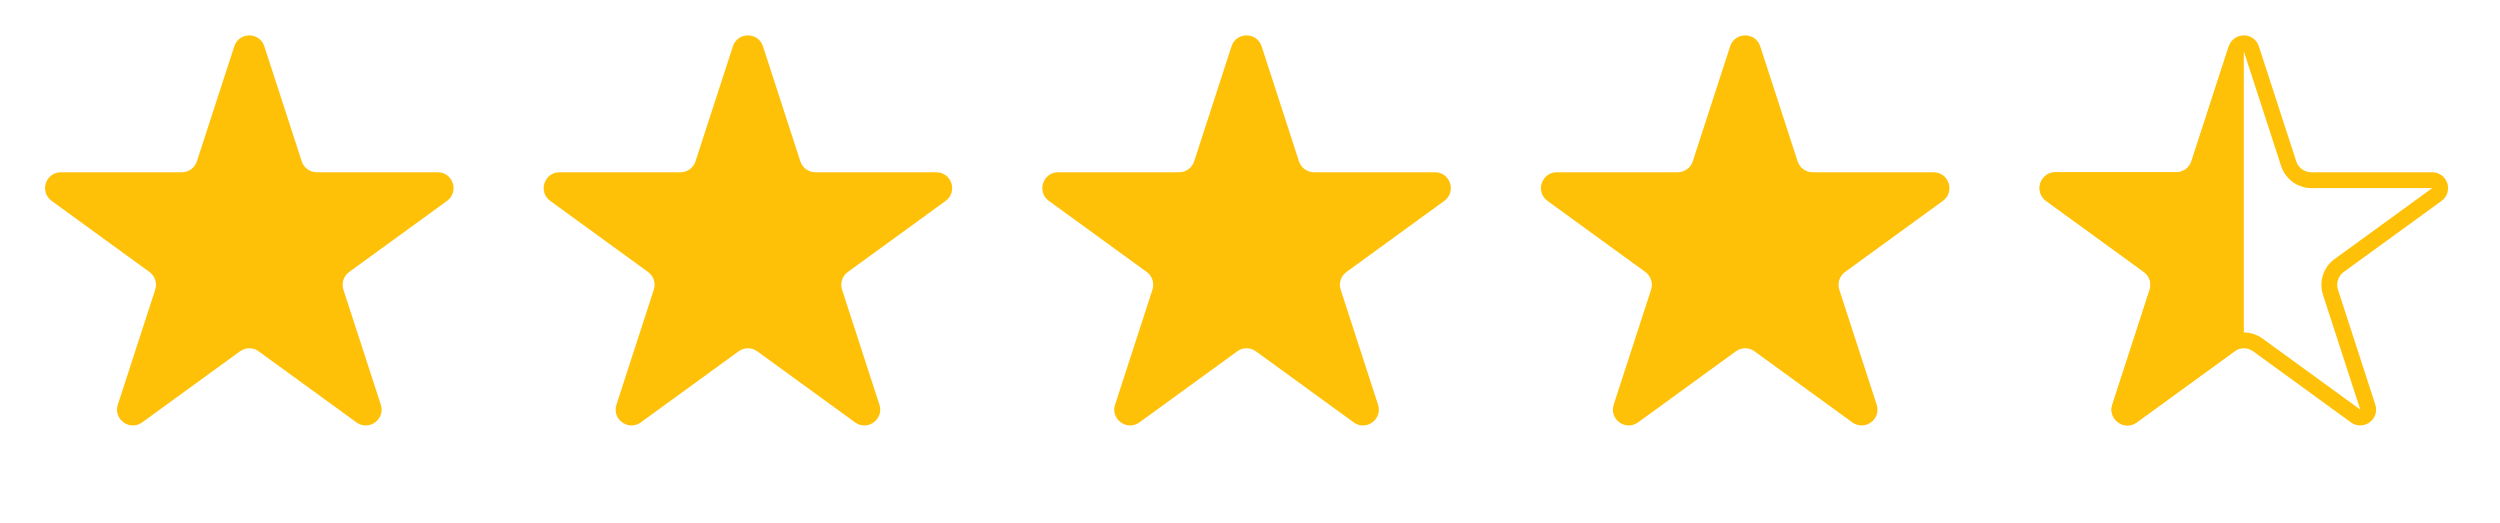 <svg width="86" height="18" viewBox="0 0 86 18" fill="none" xmlns="http://www.w3.org/2000/svg">
    <path
        d="M8.059 1.594C8.222 1.092 8.931 1.092 9.094 1.594L10.38 5.55C10.453 5.774 10.662 5.926 10.898 5.926H15.057C15.585 5.926 15.804 6.601 15.377 6.911L12.012 9.356C11.821 9.495 11.741 9.741 11.814 9.965L13.1 13.921C13.263 14.423 12.688 14.84 12.262 14.53L8.897 12.085C8.706 11.946 8.447 11.946 8.256 12.085L4.891 14.53C4.464 14.84 3.89 14.423 4.053 13.921L5.339 9.965C5.412 9.741 5.332 9.495 5.141 9.356L1.776 6.911C1.349 6.601 1.568 5.926 2.096 5.926H6.255C6.491 5.926 6.7 5.774 6.773 5.55L8.059 1.594Z"
        fill="#FFC107" />
    <path
        d="M25.211 1.594C25.374 1.092 26.084 1.092 26.247 1.594L27.532 5.55C27.605 5.774 27.814 5.926 28.05 5.926H32.21C32.737 5.926 32.956 6.601 32.53 6.911L29.165 9.356C28.974 9.495 28.894 9.741 28.967 9.965L30.252 13.921C30.415 14.423 29.841 14.84 29.414 14.53L26.049 12.085C25.858 11.946 25.6 11.946 25.409 12.085L22.044 14.53C21.617 14.84 21.043 14.423 21.206 13.921L22.491 9.965C22.564 9.741 22.484 9.495 22.293 9.356L18.928 6.911C18.501 6.601 18.721 5.926 19.248 5.926H23.408C23.644 5.926 23.853 5.774 23.925 5.55L25.211 1.594Z"
        fill="#FFC107" />
    <path
        d="M42.364 1.594C42.527 1.092 43.237 1.092 43.4 1.594L44.685 5.55C44.758 5.774 44.967 5.926 45.203 5.926H49.363C49.89 5.926 50.11 6.601 49.683 6.911L46.318 9.356C46.127 9.495 46.047 9.741 46.12 9.965L47.405 13.921C47.568 14.423 46.994 14.84 46.567 14.53L43.202 12.085C43.011 11.946 42.753 11.946 42.562 12.085L39.197 14.53C38.77 14.84 38.196 14.423 38.359 13.921L39.644 9.965C39.717 9.741 39.637 9.495 39.447 9.356L36.081 6.911C35.654 6.601 35.874 5.926 36.401 5.926H40.561C40.797 5.926 41.006 5.774 41.079 5.55L42.364 1.594Z"
        fill="#FFC107" />
    <path
        d="M59.517 1.594C59.68 1.092 60.389 1.092 60.552 1.594L61.838 5.55C61.911 5.774 62.12 5.926 62.356 5.926H66.515C67.043 5.926 67.262 6.601 66.835 6.911L63.47 9.356C63.279 9.495 63.199 9.741 63.272 9.965L64.558 13.921C64.721 14.423 64.147 14.84 63.72 14.53L60.355 12.085C60.164 11.946 59.905 11.946 59.714 12.085L56.349 14.53C55.922 14.84 55.348 14.423 55.511 13.921L56.797 9.965C56.87 9.741 56.79 9.495 56.599 9.356L53.234 6.911C52.807 6.601 53.026 5.926 53.554 5.926H57.713C57.949 5.926 58.158 5.774 58.231 5.55L59.517 1.594Z"
        fill="#FFC107" />
    <path
        d="M76.929 1.678C77.01 1.427 77.365 1.427 77.446 1.678L78.732 5.634C78.842 5.97 79.155 6.198 79.509 6.198H83.669C83.932 6.199 84.042 6.536 83.829 6.691L80.464 9.136C80.178 9.344 80.058 9.712 80.167 10.049L81.452 14.005C81.534 14.256 81.247 14.465 81.033 14.31L77.668 11.864C77.382 11.656 76.994 11.657 76.708 11.864L73.343 14.31C73.129 14.465 72.842 14.256 72.924 14.005L74.209 10.049C74.318 9.712 74.198 9.344 73.912 9.136L70.547 6.691C70.334 6.536 70.443 6.198 70.707 6.198H74.866C75.22 6.198 75.534 5.97 75.644 5.634L76.929 1.678Z"
        stroke="#FFC107" stroke-width="0.545" />
    <path
        d="M73.503 14.53L76.963 12.015C77.105 11.913 77.188 11.749 77.188 11.575V1.719C77.188 1.409 76.753 1.34 76.657 1.635L75.385 5.55C75.312 5.774 75.103 5.926 74.867 5.926H70.707C70.18 5.926 69.96 6.601 70.387 6.911L73.752 9.356C73.943 9.495 74.023 9.741 73.95 9.965L72.665 13.921C72.502 14.423 73.076 14.84 73.503 14.53Z"
        fill="#FFC107" />
</svg>